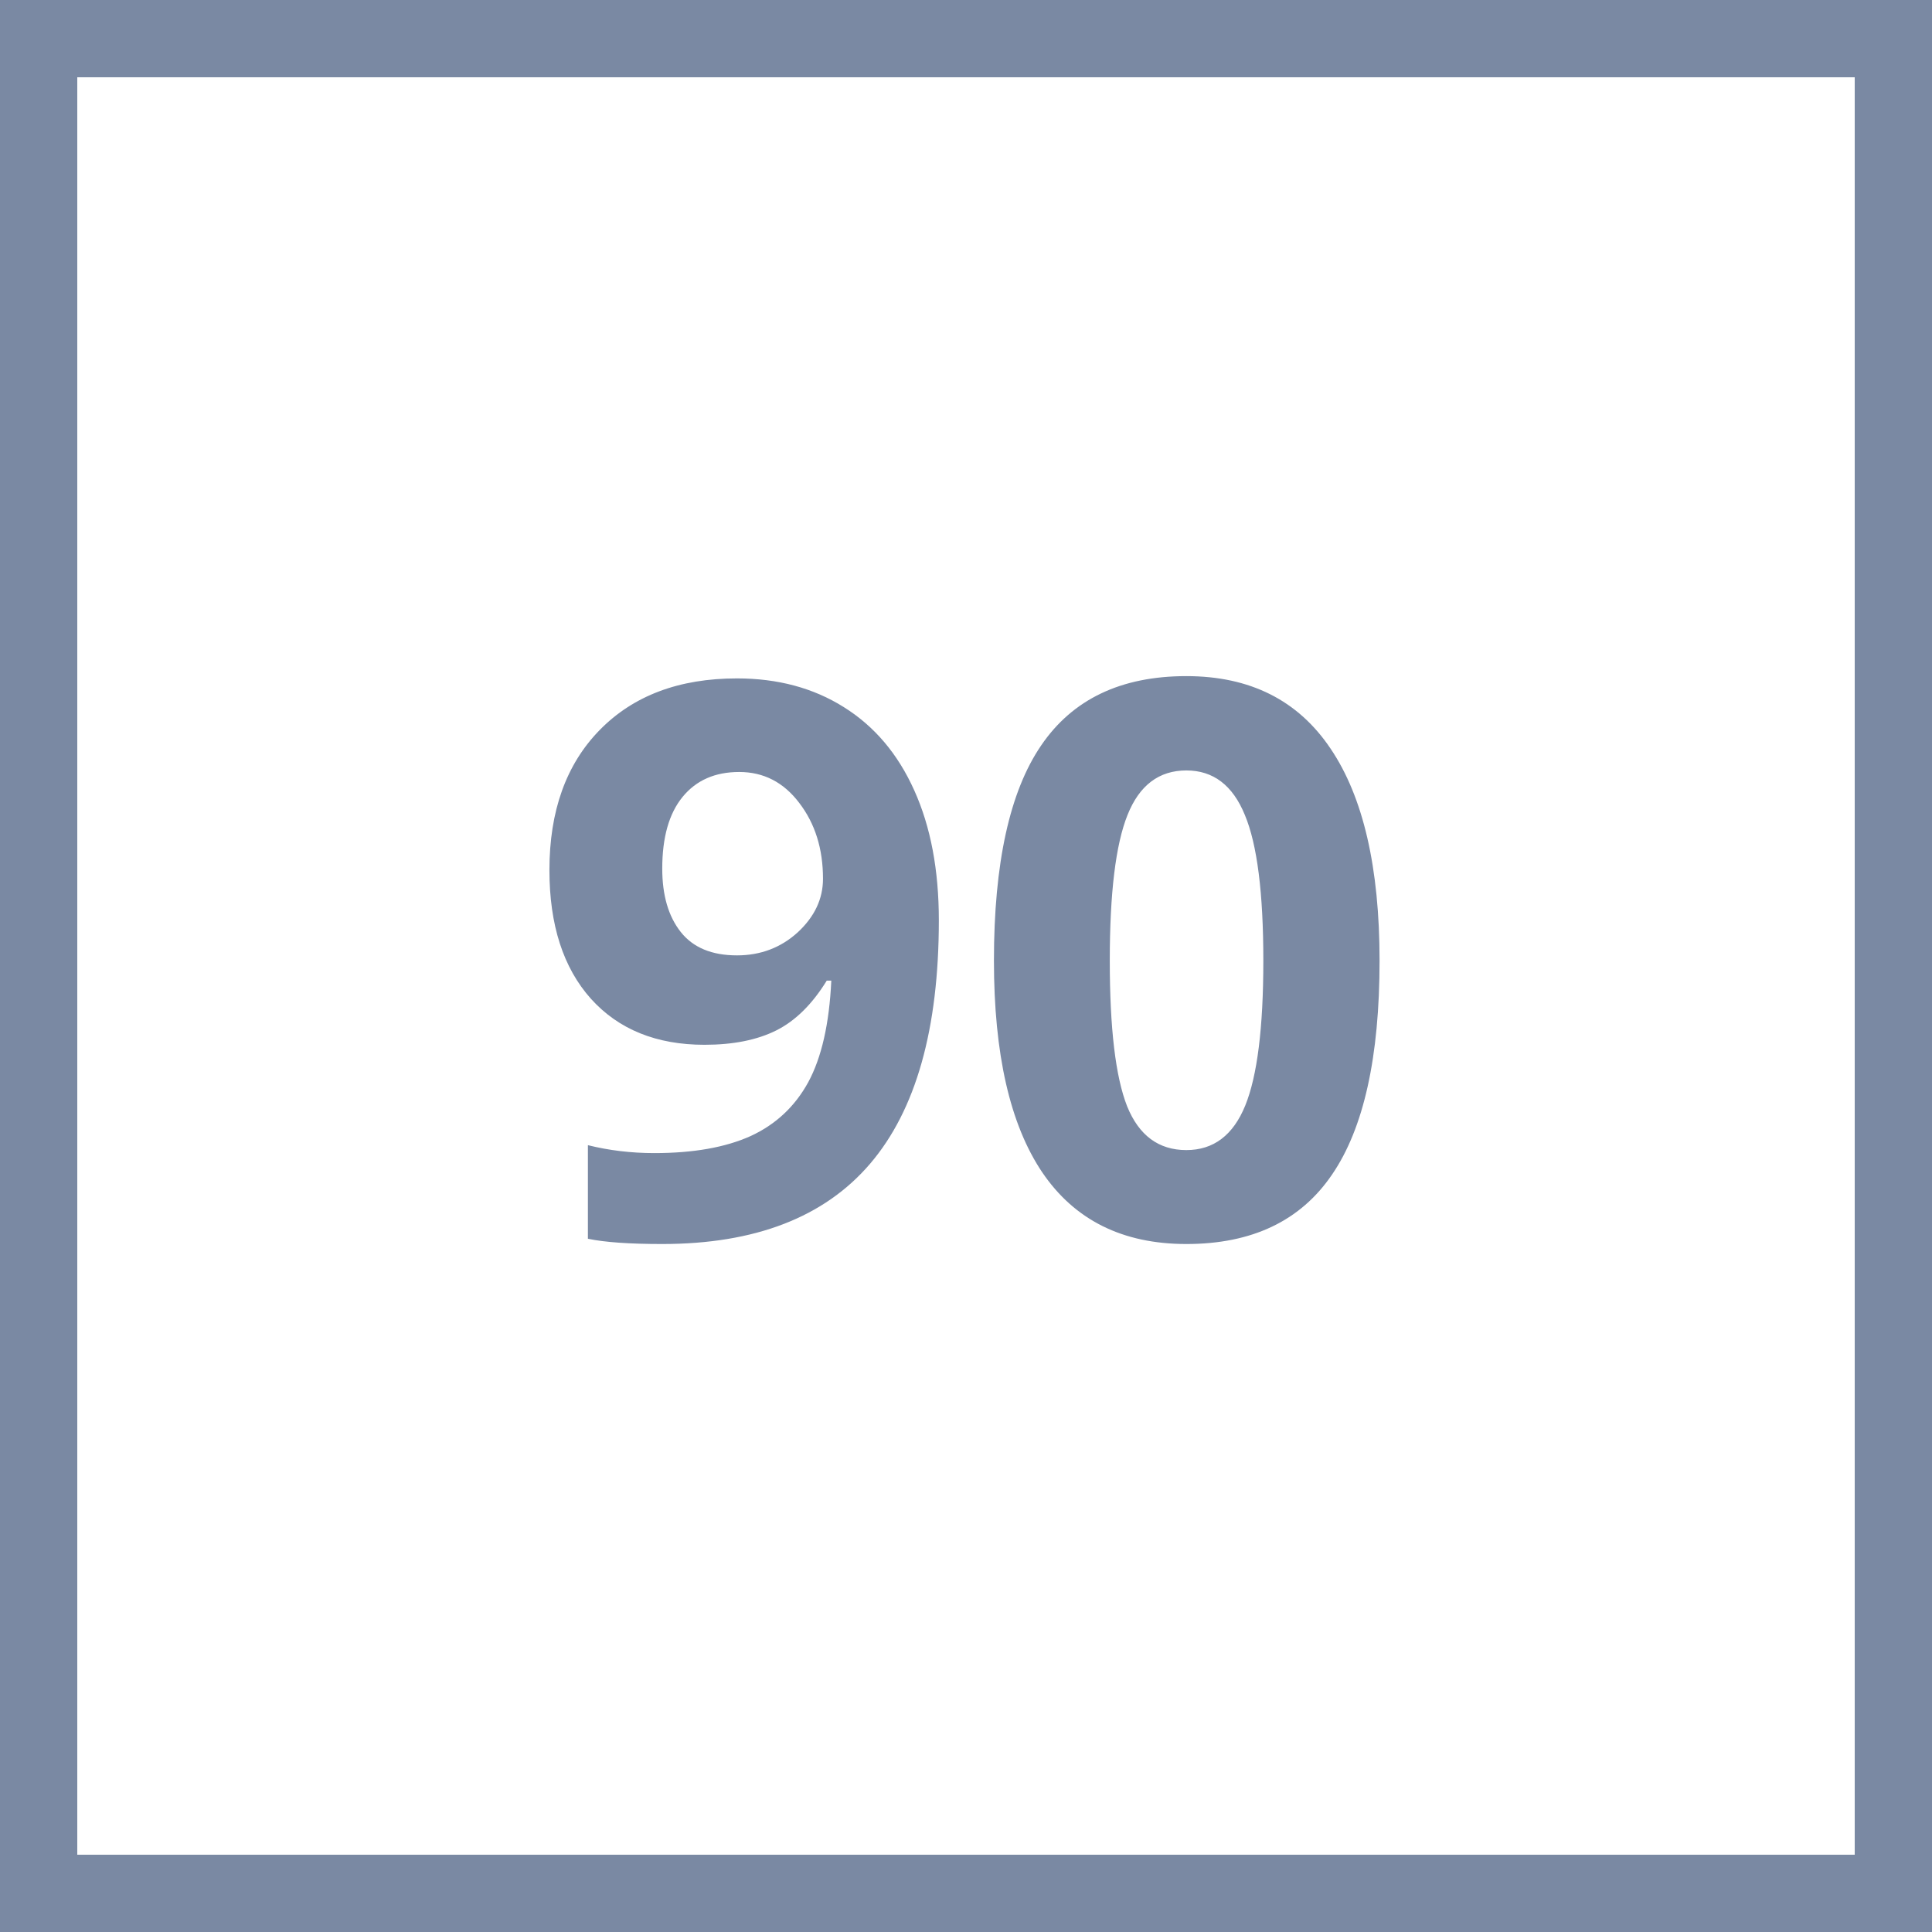 <svg width="50" height="50" viewBox="0 0 50 50" fill="none" xmlns="http://www.w3.org/2000/svg">
<rect x="0" y="0" width="50" height="50" fill="#333333" stroke="none"/>
<rect x="1" y="1" width="48" height="48" fill="white"/>
<path d="M24.297 23.816C24.297 26.629 23.704 28.729 22.52 30.115C21.335 31.502 19.541 32.195 17.139 32.195C16.292 32.195 15.651 32.15 15.215 32.059V29.637C15.762 29.773 16.335 29.842 16.934 29.842C17.943 29.842 18.773 29.695 19.424 29.402C20.075 29.103 20.573 28.637 20.918 28.006C21.263 27.368 21.462 26.492 21.514 25.379H21.396C21.019 25.991 20.583 26.421 20.088 26.668C19.593 26.915 18.975 27.039 18.232 27.039C16.989 27.039 16.009 26.642 15.293 25.848C14.577 25.047 14.219 23.937 14.219 22.518C14.219 20.988 14.652 19.78 15.518 18.895C16.39 18.003 17.575 17.557 19.072 17.557C20.127 17.557 21.048 17.804 21.836 18.299C22.63 18.794 23.239 19.513 23.662 20.457C24.085 21.395 24.297 22.514 24.297 23.816ZM19.131 19.979C18.506 19.979 18.018 20.193 17.666 20.623C17.314 21.053 17.139 21.671 17.139 22.479C17.139 23.169 17.298 23.715 17.617 24.119C17.936 24.523 18.421 24.725 19.072 24.725C19.684 24.725 20.208 24.526 20.645 24.129C21.081 23.725 21.299 23.263 21.299 22.742C21.299 21.967 21.094 21.313 20.684 20.779C20.28 20.245 19.762 19.979 19.131 19.979ZM35.703 24.861C35.703 27.355 35.293 29.201 34.473 30.398C33.659 31.596 32.402 32.195 30.703 32.195C29.056 32.195 27.812 31.577 26.973 30.34C26.139 29.103 25.723 27.277 25.723 24.861C25.723 22.342 26.13 20.486 26.943 19.295C27.757 18.097 29.01 17.498 30.703 17.498C32.35 17.498 33.594 18.123 34.434 19.373C35.28 20.623 35.703 22.453 35.703 24.861ZM28.721 24.861C28.721 26.613 28.87 27.869 29.17 28.631C29.476 29.386 29.987 29.764 30.703 29.764C31.406 29.764 31.914 29.38 32.227 28.611C32.539 27.843 32.695 26.593 32.695 24.861C32.695 23.11 32.536 21.854 32.217 21.092C31.904 20.324 31.4 19.939 30.703 19.939C29.994 19.939 29.486 20.324 29.18 21.092C28.874 21.854 28.721 23.11 28.721 24.861Z" fill="#7A89A3"/>
<rect x="1" y="1" width="48" height="48" stroke="#7A89A3" stroke-width="2"/>
</svg>

